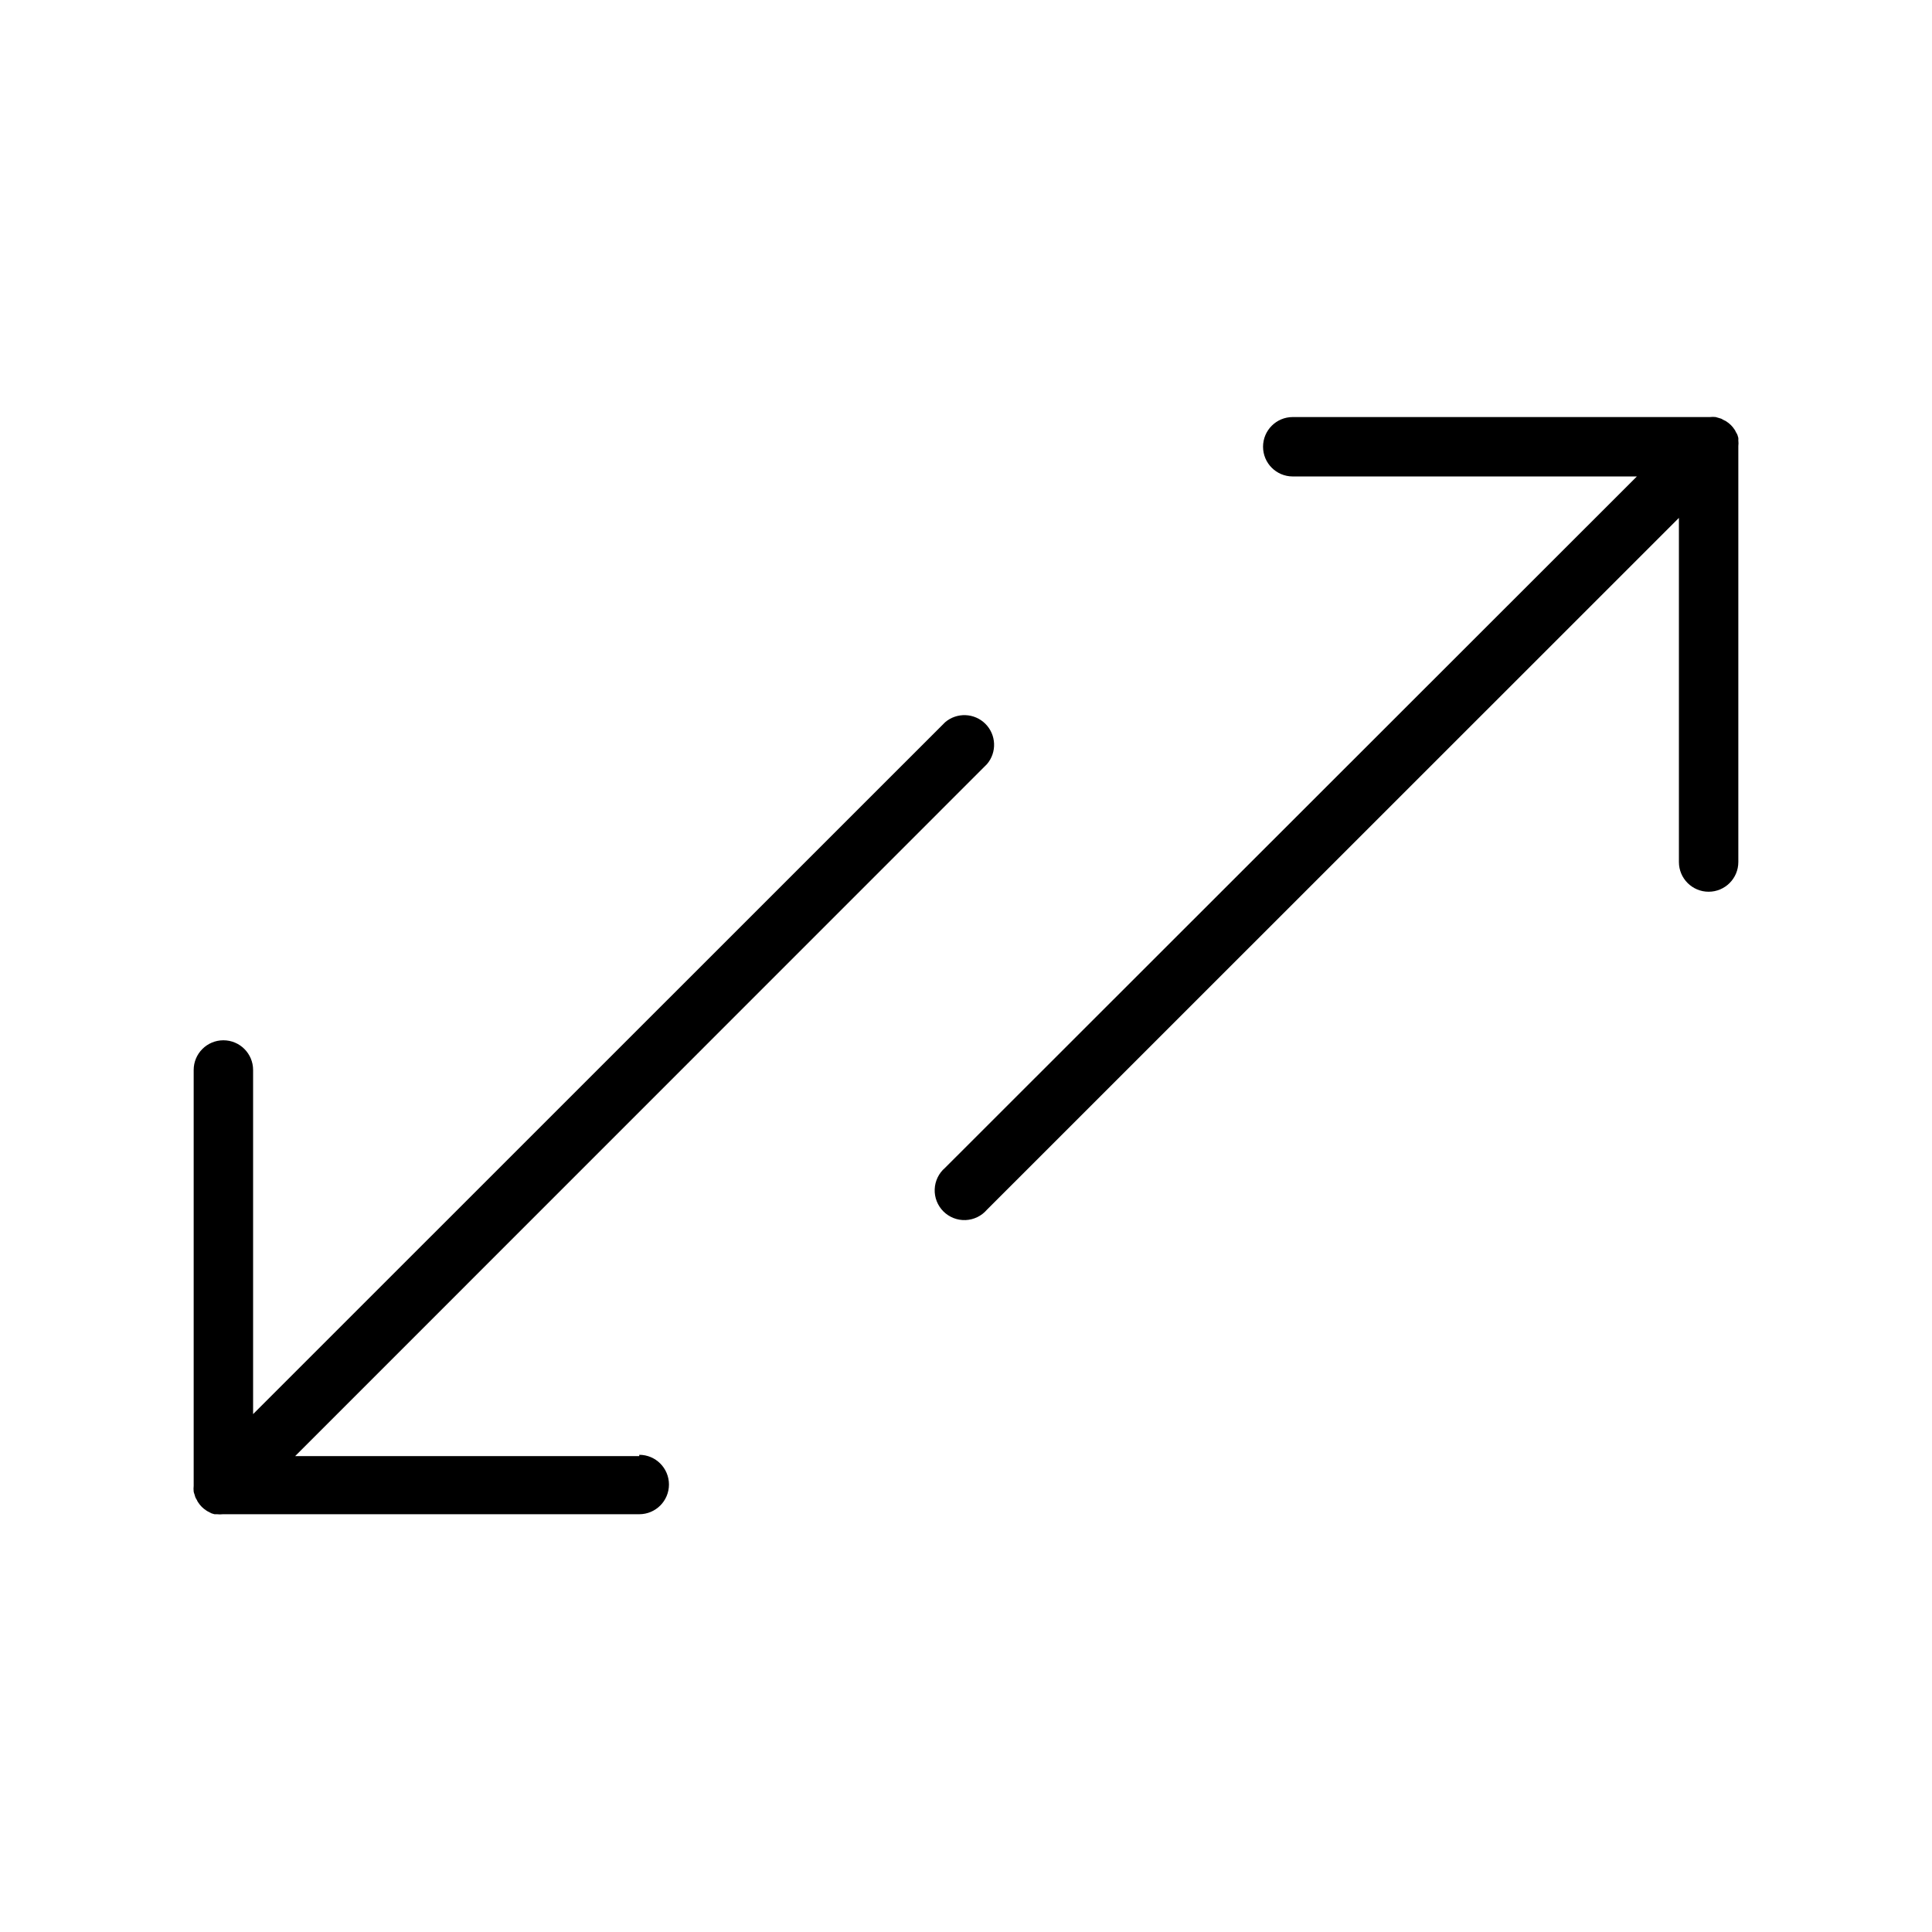 <?xml version="1.0" encoding="UTF-8"?>
<!-- Uploaded to: ICON Repo, www.svgrepo.com, Generator: ICON Repo Mixer Tools -->
<svg fill="#000000" width="800px" height="800px" version="1.1" viewBox="144 144 512 512" xmlns="http://www.w3.org/2000/svg">
 <g>
  <path d="m604.67 260.7c0.023-0.223 0.023-0.445 0-0.668l-0.234-0.789h-0.004c-0.121-0.273-0.266-0.539-0.43-0.785-0.074-0.215-0.184-0.414-0.316-0.594-0.555-0.867-1.293-1.609-2.164-2.164-0.18-0.133-0.379-0.238-0.59-0.312l-0.789-0.434-0.789-0.234-0.668-0.195v-0.004c-0.508-0.059-1.023-0.059-1.535 0h-110.56c-4.348 0-7.871 3.523-7.871 7.871 0 4.348 3.523 7.871 7.871 7.871h91.199l-183.34 183.22c-1.668 1.426-2.66 3.484-2.746 5.676-0.086 2.191 0.75 4.32 2.301 5.871 1.551 1.551 3.676 2.383 5.867 2.301 2.195-0.086 4.25-1.082 5.676-2.746l183.38-183.34v91.195c0 4.348 3.527 7.875 7.875 7.875 4.348 0 7.871-3.527 7.871-7.875v-110.21c0.059-0.512 0.059-1.023 0-1.535z"/>
  <path d="m313.41 529.89h-91.199l183.34-183.38c2.676-3.121 2.496-7.777-0.41-10.688-2.91-2.906-7.566-3.086-10.688-0.41l-183.38 183.34v-91.195c0-4.348-3.523-7.871-7.871-7.871-4.348 0-7.875 3.523-7.875 7.871v110.21c-0.055 0.512-0.055 1.027 0 1.535 0.043 0.23 0.109 0.453 0.199 0.672l0.234 0.789v-0.004c0.121 0.273 0.266 0.539 0.434 0.789 0.074 0.211 0.18 0.41 0.316 0.59 0.555 0.871 1.293 1.609 2.164 2.164 0.195 0.141 0.406 0.258 0.629 0.355l0.746 0.395 0.789 0.234h0.668c0.512 0.059 1.027 0.059 1.535 0h110.37c4.348 0 7.871-3.523 7.871-7.871s-3.523-7.875-7.871-7.875z"/>
 </g>
</svg>